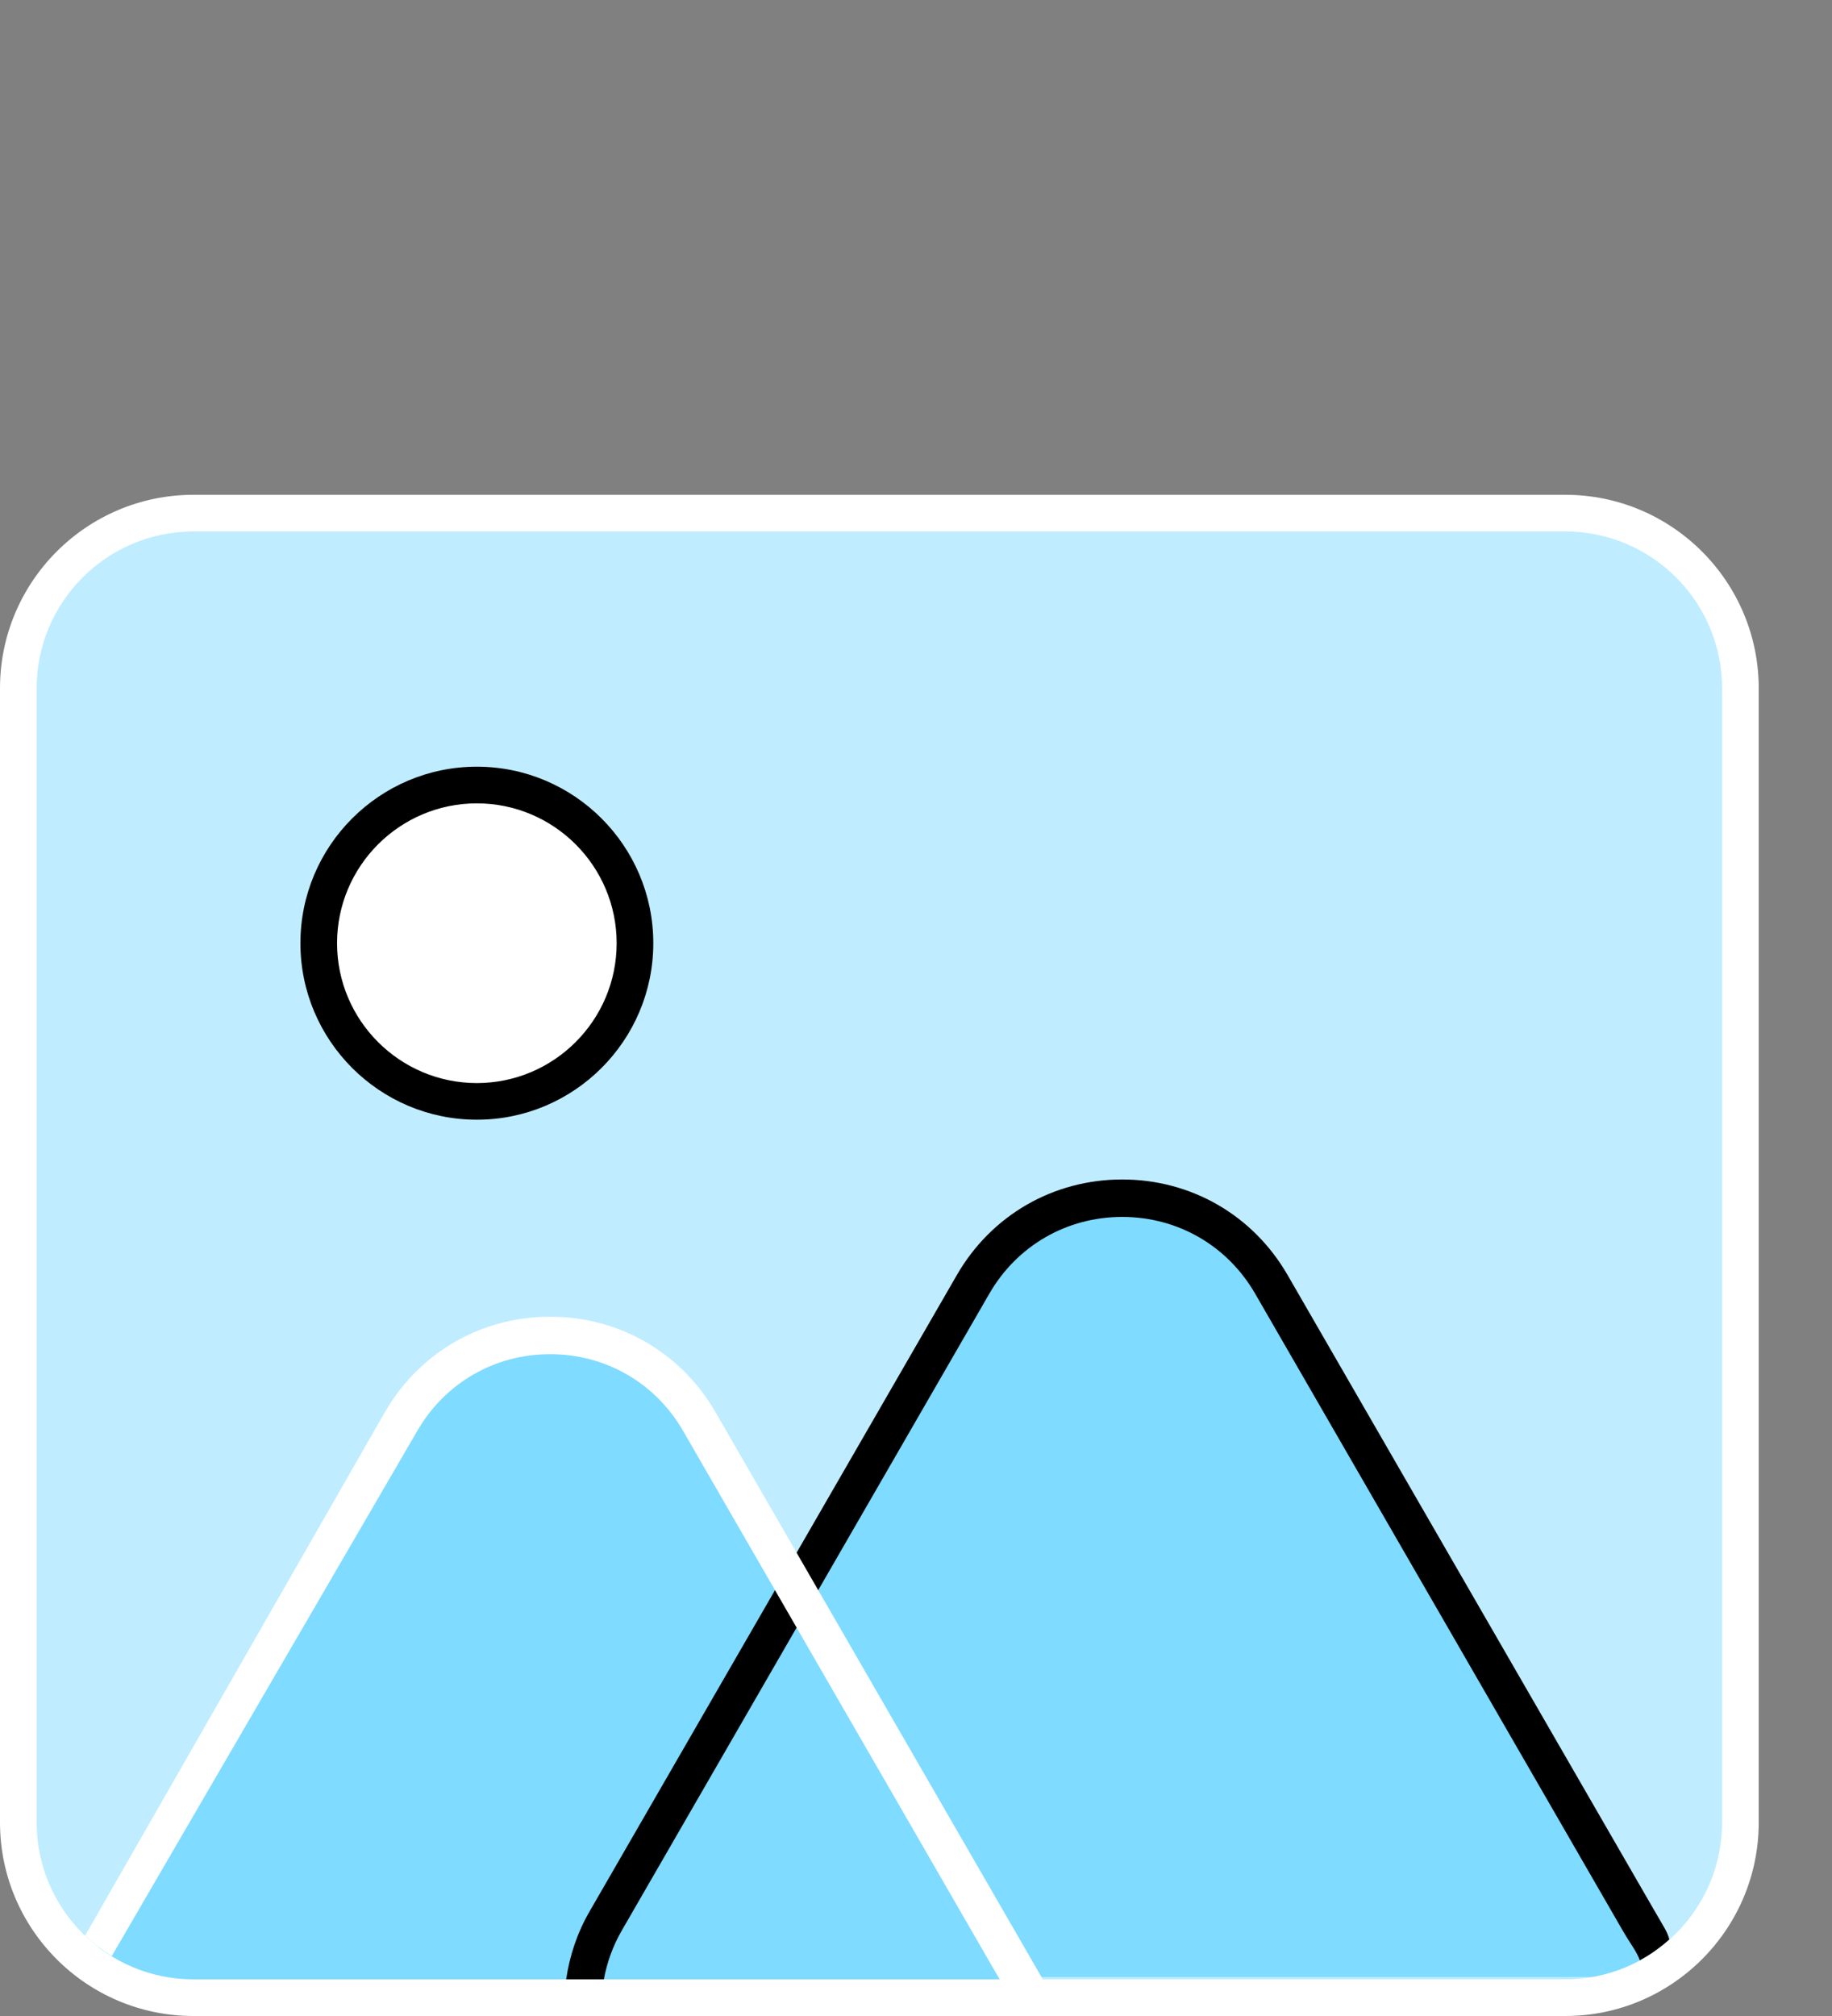 <?xml version="1.0" encoding="UTF-8"?> <svg xmlns="http://www.w3.org/2000/svg" xmlns:xlink="http://www.w3.org/1999/xlink" version="1.1" id="Layer_1" x="0px" y="0px" viewBox="0 0 100 110" style="enable-background:new 0 0 100 110;" xml:space="preserve"><rect x="0" y="0" width="100" height="110" fill="#808080" stroke="none"/> <style type="text/css"> .st0{fill:#BFEDFF;} .st1{fill:#7FDBFF;} .st2{fill:#FFFFFF;} </style> <g> <g> <g> <path class="st0" d="M85.427,108.978h-74.854c-5.275,0-9.552-4.277-9.552-9.552v-61.855c0-5.275,4.277-9.552,9.552-9.552 h74.854c5.275,0,9.552,4.277,9.552,9.552v61.855C94.979,104.701,90.702,108.978,85.427,108.978"></path> </g> <g> <path class="st1" d="M90.694,107.873c-0.092-1.368-0.474-2.752-1.234-4.068L69.399,69.058 c-3.618-6.267-12.665-6.267-16.283,0l-20.061,34.747c-0.76,1.316-1.142,2.7-1.234,4.068H90.694z"></path> </g> <g> <path class="st1" d="M56.26,108.894l-18.086-31.326c-3.619-6.268-12.665-6.268-16.283,0l-15.964,27.65l-1.045,1.89 l4.269,1.786H56.26z"></path> </g> <g> <path class="st2" d="M34.661,51.464c0-4.767-3.864-8.631-8.631-8.631c-4.766,0-8.631,3.864-8.631,8.631 s3.865,8.631,8.631,8.631C30.797,60.095,34.661,56.231,34.661,51.464"></path> </g> <g> <path d="M26.029,61.095c-5.311,0-9.631-4.32-9.631-9.631s4.32-9.631,9.631-9.631 s9.631,4.32,9.631,9.631S31.34,61.095,26.029,61.095z M26.029,43.834 c-4.208,0-7.631,3.423-7.631,7.631s3.423,7.631,7.631,7.631c4.208,0,7.631-3.423,7.631-7.631 S30.237,43.834,26.029,43.834z"></path> </g> </g> <g> <path d="M54.001,70.59c1.514-2.624,4.227-4.19,7.256-4.19c3.029,0,5.743,1.566,7.257,4.19 l20.061,34.746c0.432,0.75,0.748,1.111,0.94,1.632c0.582-0.316,1.116-0.704,1.607-1.141 c-0.096-0.397-0.286-0.661-0.778-1.512L70.283,69.569c-1.884-3.263-5.258-5.212-9.026-5.212 c-3.767,0-7.142,1.949-9.026,5.212L32.17,104.315c-0.672,1.166-1.079,2.414-1.266,3.685h2.058 c0.169-0.918,0.489-1.817,0.978-2.664L54.001,70.59z"></path> </g> <g> <path class="st2" d="M30.031,71.846c-3.767,0-7.141,1.948-9.025,5.212L4.646,105.615 c0.442,0.423,0.929,0.796,1.453,1.118l16.676-28.654c1.515-2.624,4.227-4.19,7.257-4.19 c3.029,0,5.742,1.566,7.257,4.19L54.565,108h2.358L39.058,77.058 C37.174,73.794,33.8,71.846,30.031,71.846z"></path> </g> <g> <g> <path class="st2" d="M85.444,110H10.556C4.735,110,0,105.264,0,99.442v-61.888 c0-5.821,4.735-10.556,10.556-10.556h74.888C91.265,26.999,96,31.734,96,37.555v61.888 C96,105.264,91.265,110,85.444,110z M10.556,28.999C5.838,28.999,2,32.837,2,37.555v61.888 C2,104.161,5.838,108,10.556,108h74.888C90.162,108,94,104.161,94,99.442v-61.888 c0-4.718-3.838-8.556-8.556-8.556H10.556z"></path> </g> </g> </g> </svg> 